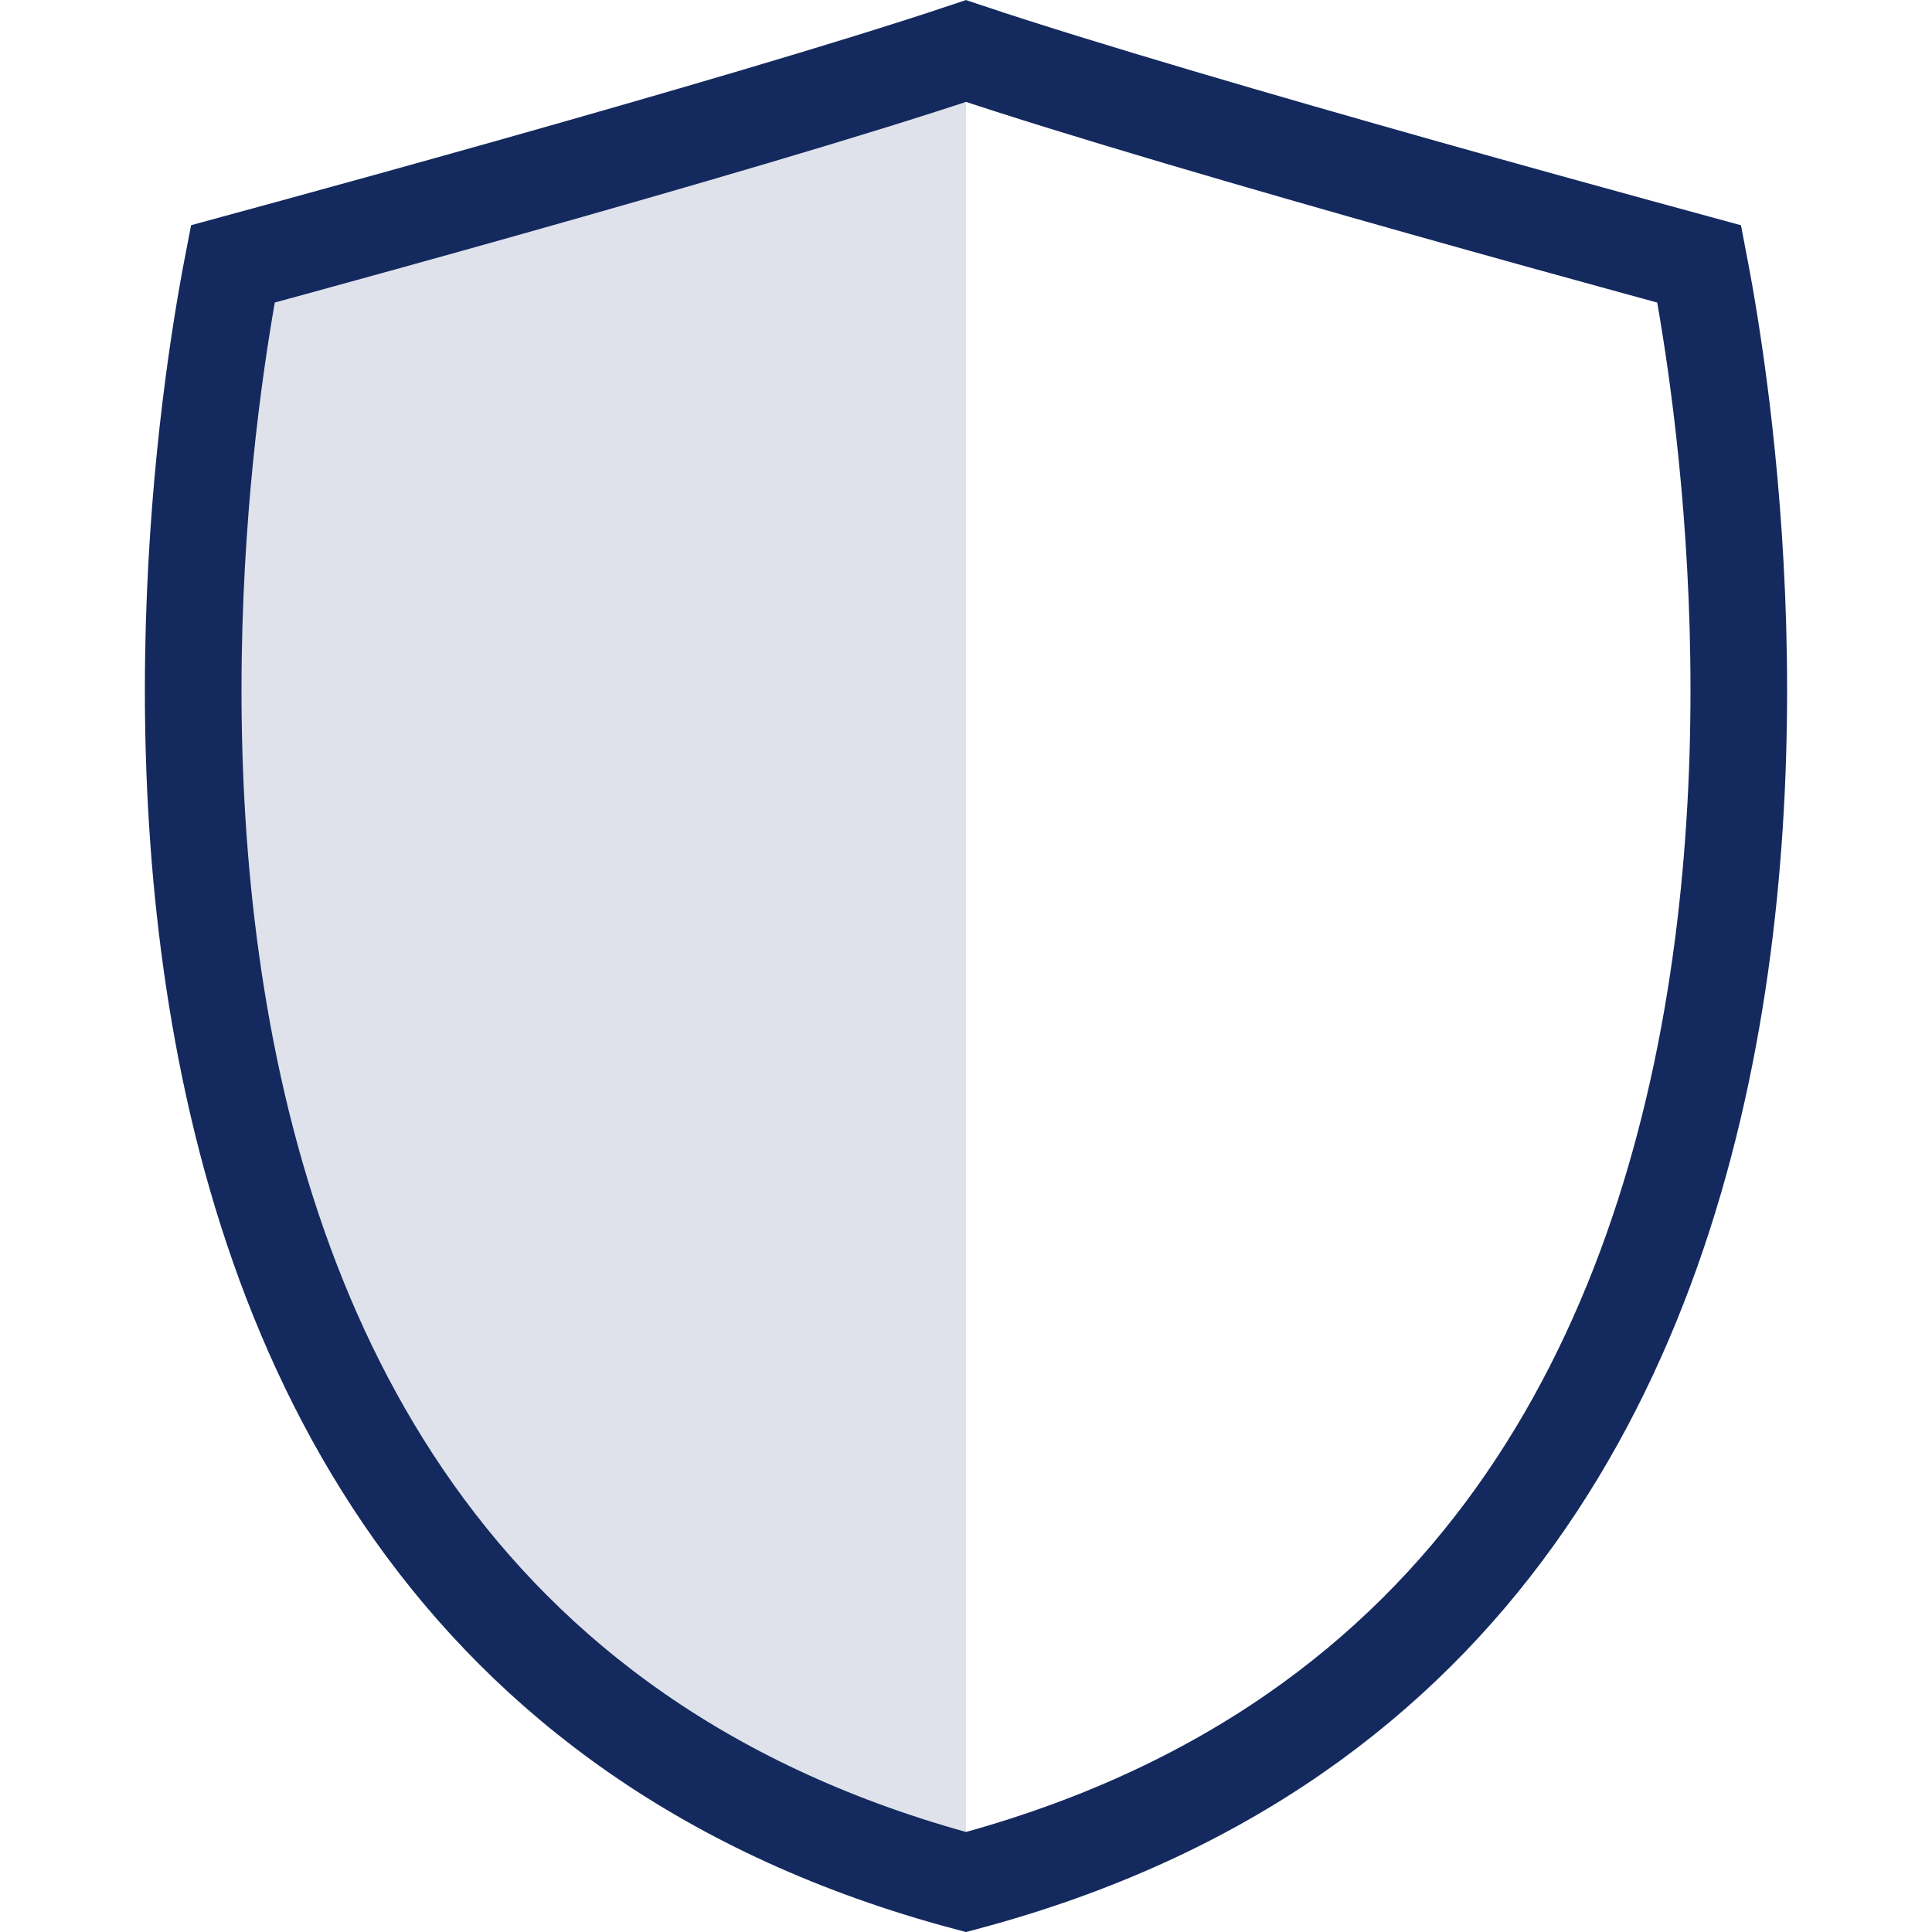 <?xml version="1.0" encoding="UTF-8" standalone="no"?><svg width="40" height="40" viewBox="0 0 40 40" fill="none" xmlns="http://www.w3.org/2000/svg">
<path d="M3.966 4.66C3.966 4.66 15.419 1.571 20 0V40C19.95 39.987 19.899 39.974 19.849 39.961C-2.875 33.981 3.966 4.66 3.966 4.66Z" fill="#DFE2EA"/>
<path d="M33.908 5.117C34.43 5.261 34.863 5.379 35.18 5.465C35.214 5.643 35.255 5.859 35.299 6.11C35.438 6.906 35.614 8.055 35.754 9.454C36.036 12.256 36.174 16.036 35.616 19.982C35.058 23.93 33.81 27.993 31.357 31.41C28.954 34.757 25.362 37.532 20 38.966C9.26 36.093 5.473 27.767 4.377 19.93C3.826 15.994 3.966 12.227 4.247 9.435C4.388 8.042 4.563 6.898 4.702 6.105C4.745 5.856 4.786 5.641 4.82 5.465C5.137 5.379 5.57 5.261 6.092 5.117C7.239 4.803 8.816 4.367 10.537 3.882C13.813 2.958 17.64 1.847 20 1.056C22.36 1.847 26.186 2.958 29.463 3.882C31.184 4.367 32.761 4.803 33.908 5.117Z" stroke="#14295E" stroke-width="2"/>
</svg>
